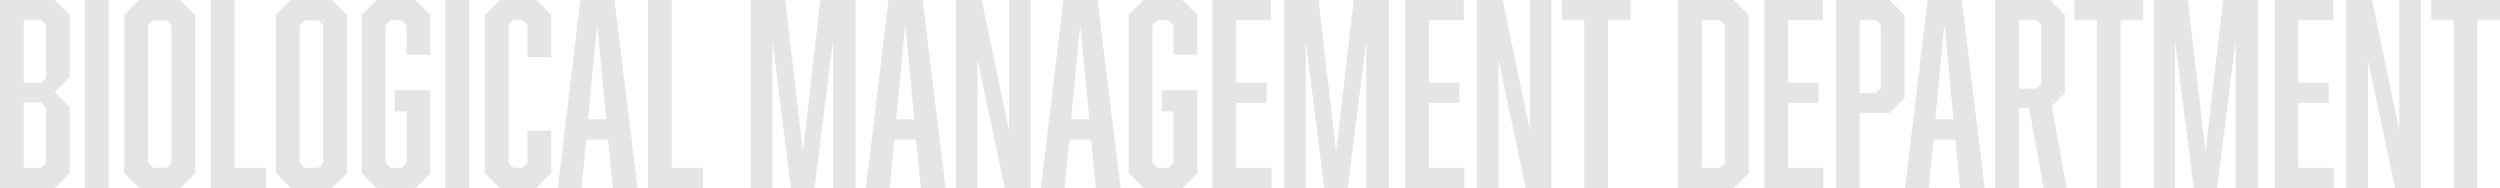 <svg xmlns="http://www.w3.org/2000/svg" width="808.16" height="60.8" viewBox="0 0 808.16 60.8">
  <path id="パス_2894" data-name="パス 2894" d="M-385.36-60.8h-17.76V0h17.76l4.8-4.8V-26.24l-4.8-4.8,4.8-4.8V-56Zm-4.48,26.72h-5.6V-54.4h5.6l1.6,1.6v17.12Zm0,6.4,1.6,1.6V-8.16l-1.6,1.6h-5.6V-27.68ZM-375.68,0H-368V-60.8h-7.68ZM-340-56l-4.8-4.8h-13.36l-4.8,4.8V-4.8l4.8,4.8h13.36l4.8-4.8Zm-9.28,1.76,1.6,1.6V-8.16l-1.6,1.6h-4.4l-1.6-1.6V-52.64l1.6-1.6ZM-317.12,0V-6.56h-10.16V-60.8h-7.68V0Zm26.16-56-4.8-4.8h-13.36l-4.8,4.8V-4.8l4.8,4.8h13.36l4.8-4.8Zm-9.28,1.76,1.6,1.6V-8.16l-1.6,1.6h-4.4l-1.6-1.6V-52.64l1.6-1.6ZM-286.16-4.8l4.8,4.8h12.56l4.8-4.8V-31.68h-11.52v6.88h3.84V-8.16l-1.6,1.6h-3.6l-1.6-1.6V-52.64l1.6-1.6h3.6l1.6,1.6v9.52H-264V-56l-4.8-4.8h-12.56l-4.8,4.8ZM-259.12,0h7.68V-60.8h-7.68Zm12.72-4.8,4.8,4.8h11.84l4.8-4.8V-18.56h-7.68v10.4l-1.6,1.6h-2.88l-1.6-1.6V-52.8l1.6-1.6h2.88l1.6,1.6v10.48h7.68V-56l-4.8-4.8H-241.6l-4.8,4.8Zm39.84-10.88L-205.04,0h8l-7.44-60.8h-11.04L-222.8,0h7.68l1.52-15.68Zm-.56-6.56h-5.92l2.96-30.64ZM-175.84,0V-6.56H-186V-60.8h-7.68V0Zm36,0,6-47.68V0h7.28V-60.8h-11.36l-5.68,49.12-5.68-49.12H-160.4V0h6.96V-47.68l6,47.68Zm32.88-15.68L-105.44,0h8l-7.44-60.8h-11.04L-123.2,0h7.68L-114-15.68Zm-.56-6.56h-5.92l2.96-30.64ZM-94.08,0h6.96V-41.52L-78.32,0H-70V-60.8h-6.96v42.16l-8.8-42.16h-8.32ZM-50.4-15.68-48.88,0h8l-7.44-60.8H-59.36L-66.64,0h7.68l1.52-15.68Zm-.56-6.56h-5.92l2.96-30.64ZM-38.24-4.8l4.8,4.8h12.56l4.8-4.8V-31.68H-27.6v6.88h3.84V-8.16l-1.6,1.6h-3.6l-1.6-1.6V-52.64l1.6-1.6h3.6l1.6,1.6v9.52h7.68V-56l-4.8-4.8H-33.44l-4.8,4.8ZM-11.2,0H7.92V-6.56H-3.52V-27.52H6.32v-6.56H-3.52V-54.24H7.76V-60.8H-11.2ZM32.56,0l6-47.68V0h7.28V-60.8H34.48L28.8-11.68,23.12-60.8H12V0h6.96V-47.68L24.96,0ZM51.12,0H70.24V-6.56H58.8V-27.52h9.84v-6.56H58.8V-54.24H70.08V-60.8H51.12Zm23.2,0h6.96V-41.52L90.08,0H98.4V-60.8H91.44v42.16L82.64-60.8H74.32ZM124-54.4v-6.4H101.76v6.4h7.28V0h7.68V-54.4Zm33.36-6.4h-18V0h18l4.8-4.8V-56ZM152.88-6.56h-5.84V-54.24h5.84l1.6,1.6V-8.16ZM167.2,0h19.12V-6.56H174.88V-27.52h9.84v-6.56h-9.84V-54.24h11.28V-60.8H167.2Zm23.2,0h7.68V-24.32h9.68l4.8-4.8V-56l-4.8-4.8H190.4Zm12.88-30.72h-5.2V-54.4h5.2l1.6,1.6v20.48Zm25.68,15.04L230.48,0h8l-7.44-60.8H220L212.72,0h7.68l1.52-15.68Zm-.56-6.56h-5.92l2.96-30.64ZM241.84,0h7.68V-25.92h3.28L257.52,0h7.44l-4.8-26.48,4.24-4.24V-56l-4.8-4.8H241.84Zm13.28-32.16h-5.6V-54.4h5.6l1.6,1.6v19.04ZM289.68-54.4v-6.4H267.44v6.4h7.28V0h7.68V-54.4ZM313.6,0l6-47.68V0h7.28V-60.8H315.52l-5.68,49.12L304.16-60.8H293.04V0H300V-47.68L306,0Zm18.56,0h19.12V-6.56H339.84V-27.52h9.84v-6.56h-9.84V-54.24h11.28V-60.8H332.16Zm23.2,0h6.96V-41.52L371.12,0h8.32V-60.8h-6.96v42.16l-8.8-42.16h-8.32Zm49.68-54.4v-6.4H382.8v6.4h7.28V0h7.68V-54.4Z" transform="translate(403.12 60.8)" opacity="0.102"/>
</svg>
